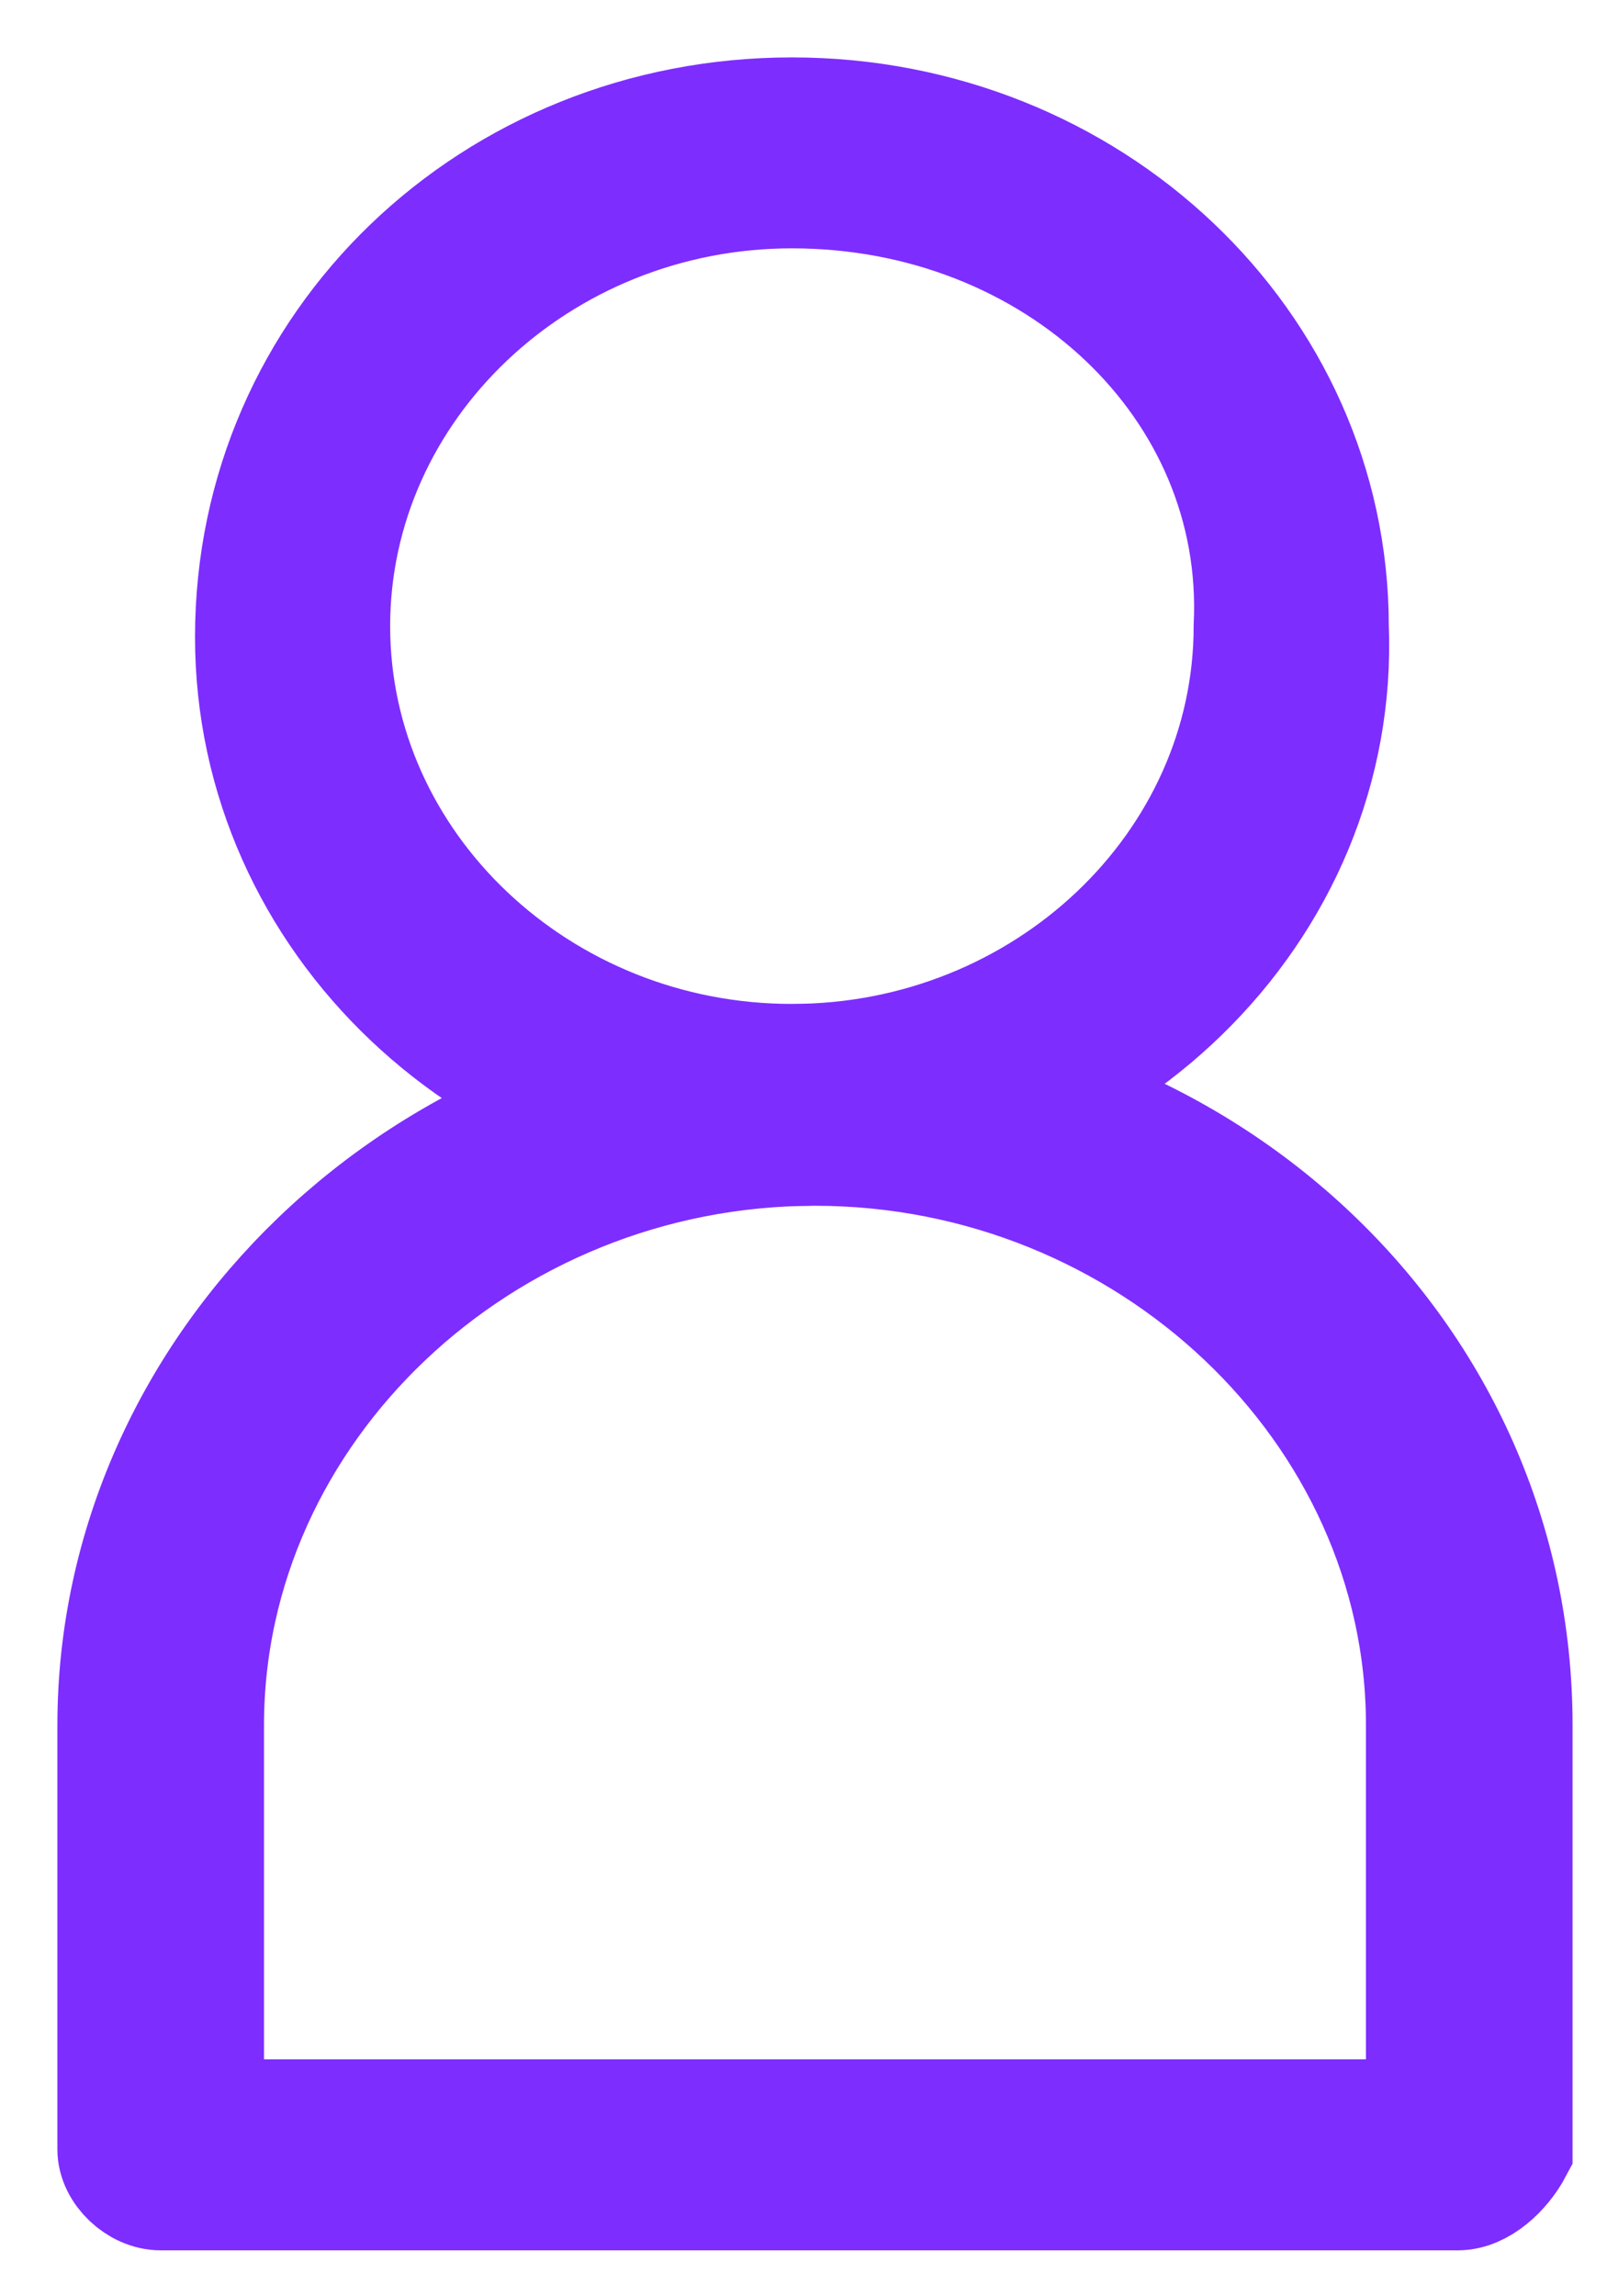 <svg width="14" height="20" viewBox="0 0 14 20" fill="none" xmlns="http://www.w3.org/2000/svg">
<path d="M6.897 9.908C4.297 9.908 2.297 7.918 2.297 5.549C2.297 3.085 4.397 1.189 6.897 1.189C9.497 1.189 11.497 3.179 11.497 5.549C11.597 7.918 9.497 9.908 6.897 9.908ZM6.897 1.569C4.597 1.569 2.797 3.274 2.797 5.454C2.797 7.633 4.597 9.339 6.897 9.339C9.197 9.339 10.997 7.633 10.997 5.454C11.097 3.369 9.197 1.569 6.897 1.569Z" fill="#7E2DFF" stroke="#7E2DFF"/>
<path d="M6.899 10.003C4.299 10.003 2.199 8.013 2.199 5.549C2.199 2.99 4.299 1 6.899 1C9.499 1 11.599 2.99 11.599 5.454C11.699 7.918 9.599 10.003 6.899 10.003ZM6.899 1.19C4.399 1.19 2.399 3.085 2.399 5.454C2.399 7.823 4.399 9.718 6.899 9.718C9.399 9.718 11.399 7.823 11.399 5.454C11.499 3.085 9.399 1.19 6.899 1.19ZM6.899 9.529C4.599 9.529 2.699 7.728 2.699 5.454C2.699 3.274 4.599 1.474 6.899 1.474C9.199 1.474 11.099 3.274 11.099 5.454C11.199 7.728 9.299 9.529 6.899 9.529ZM6.899 1.663C4.699 1.663 2.899 3.369 2.899 5.454C2.899 7.539 4.699 9.244 6.899 9.244C9.099 9.244 10.899 7.539 10.899 5.454C10.999 3.369 9.199 1.663 6.899 1.663Z" fill="#7E2DFF" stroke="#7E2DFF"/>
<path d="M12.702 19.004H1.402C1.302 19.004 1.102 18.909 1.102 18.72V15.024C1.102 11.896 3.802 9.338 7.102 9.338C10.402 9.338 13.102 11.896 13.102 15.024V18.72C13.002 18.909 12.902 19.004 12.702 19.004ZM1.602 18.53H12.502V15.024C12.502 12.181 10.102 9.906 7.102 9.906C4.102 9.906 1.702 12.181 1.702 15.024V18.53H1.602Z" fill="#7E2DFF" stroke="#7E2DFF"/>
<path d="M12.7 19.1H1.4C1.2 19.1 1 18.91 1 18.721V15.025C1 11.898 3.7 9.244 7.1 9.244C10.5 9.244 13.2 11.803 13.2 15.025V18.721C13.1 18.91 12.9 19.1 12.7 19.1ZM7.1 9.528C3.9 9.528 1.2 11.992 1.2 15.12V18.815C1.2 18.91 1.3 19.005 1.4 19.005H12.8C12.9 19.005 13 18.91 13 18.815V15.12C12.9 11.992 10.3 9.528 7.1 9.528ZM12.5 18.626H1.6C1.5 18.626 1.5 18.626 1.5 18.531V15.025C1.5 12.182 4 9.813 7 9.813C10 9.813 12.5 12.182 12.5 15.025V18.626C12.6 18.531 12.5 18.626 12.5 18.626ZM1.7 18.436H12.4V15.025C12.4 12.277 10 10.002 7.1 10.002C4.2 10.002 1.8 12.277 1.8 15.025V18.436H1.7Z" fill="#7E2DFF"/>
<path d="M12.5 18.626H1.6C1.5 18.626 1.5 18.626 1.5 18.531V15.025C1.5 12.182 4 9.813 7 9.813C10 9.813 12.5 12.182 12.5 15.025V18.626ZM12.5 18.626C12.6 18.531 12.5 18.626 12.5 18.626ZM12.7 19.1H1.4C1.2 19.1 1 18.91 1 18.721V15.025C1 11.898 3.7 9.244 7.1 9.244C10.5 9.244 13.2 11.803 13.2 15.025V18.721C13.1 18.91 12.9 19.1 12.7 19.1ZM7.1 9.528C3.9 9.528 1.2 11.992 1.2 15.12V18.815C1.2 18.91 1.3 19.005 1.4 19.005H12.8C12.9 19.005 13 18.91 13 18.815V15.12C12.9 11.992 10.3 9.528 7.1 9.528ZM1.7 18.436H12.4V15.025C12.4 12.277 10 10.002 7.1 10.002C4.2 10.002 1.8 12.277 1.8 15.025V18.436H1.7Z" stroke="#7E2DFF"/>
</svg>
